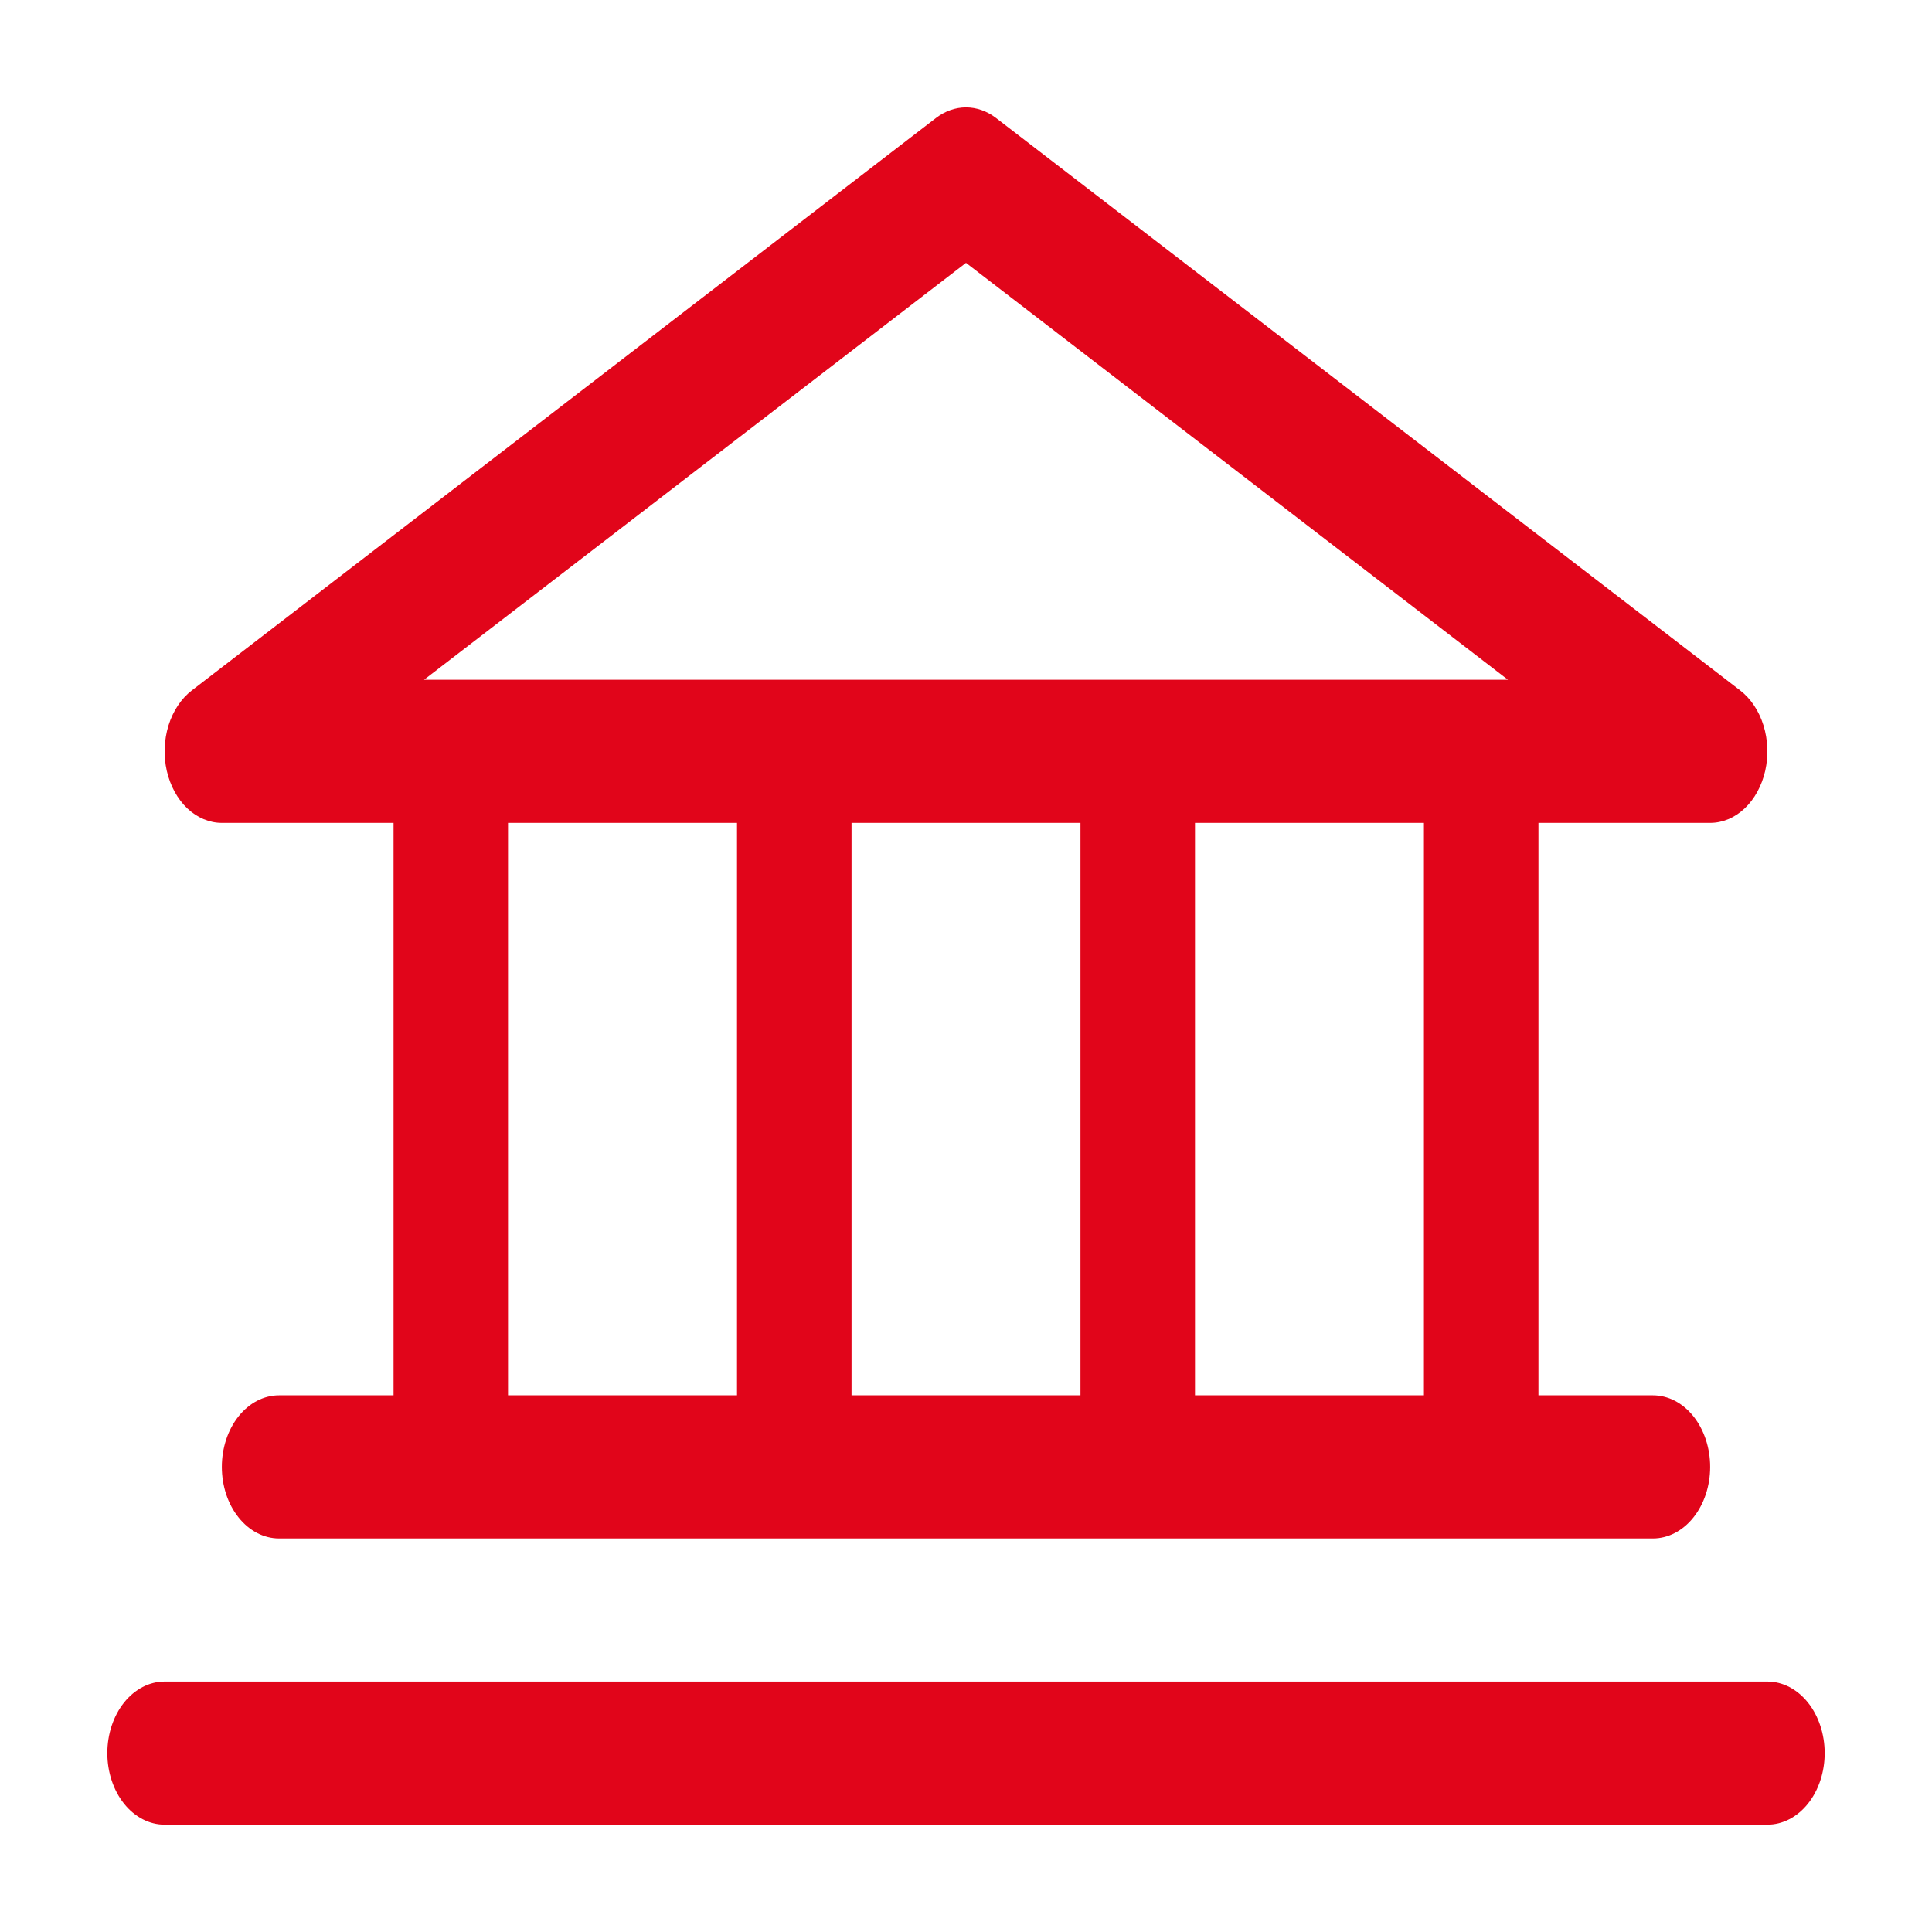 <svg width="40" height="40" viewBox="0 0 40 40" fill="none" xmlns="http://www.w3.org/2000/svg">
<path d="M4.593 17.037H8.148V28.889H5.778C5.463 28.889 5.162 29.045 4.94 29.323C4.717 29.601 4.593 29.978 4.593 30.371C4.593 30.764 4.717 31.14 4.94 31.418C5.162 31.696 5.463 31.852 5.778 31.852H34.222C34.536 31.852 34.838 31.696 35.06 31.418C35.282 31.14 35.407 30.764 35.407 30.371C35.407 29.978 35.282 29.601 35.06 29.323C34.838 29.045 34.536 28.889 34.222 28.889H31.852V17.037H35.407C35.665 17.037 35.916 16.931 36.122 16.737C36.327 16.542 36.476 16.269 36.547 15.959C36.617 15.649 36.604 15.318 36.511 15.018C36.417 14.717 36.248 14.463 36.028 14.294L20.621 2.442C20.434 2.299 20.219 2.223 20 2.223C19.781 2.223 19.566 2.299 19.379 2.442L3.972 14.294C3.752 14.463 3.583 14.717 3.489 15.018C3.396 15.318 3.383 15.649 3.453 15.959C3.524 16.269 3.673 16.542 3.878 16.737C4.084 16.931 4.335 17.037 4.593 17.037ZM10.518 17.037H15.259V28.889H10.518V17.037ZM22.37 17.037V28.889H17.63V17.037H22.37ZM29.481 28.889H24.741V17.037H29.481V28.889ZM20 5.442L31.221 14.074H8.779L20 5.442ZM37.778 36.297C37.778 36.69 37.653 37.066 37.431 37.344C37.208 37.622 36.907 37.778 36.593 37.778H3.407C3.093 37.778 2.792 37.622 2.569 37.344C2.347 37.066 2.222 36.69 2.222 36.297C2.222 35.904 2.347 35.527 2.569 35.249C2.792 34.971 3.093 34.815 3.407 34.815H36.593C36.907 34.815 37.208 34.971 37.431 35.249C37.653 35.527 37.778 35.904 37.778 36.297Z" fill="#E1051A"/>
</svg>
